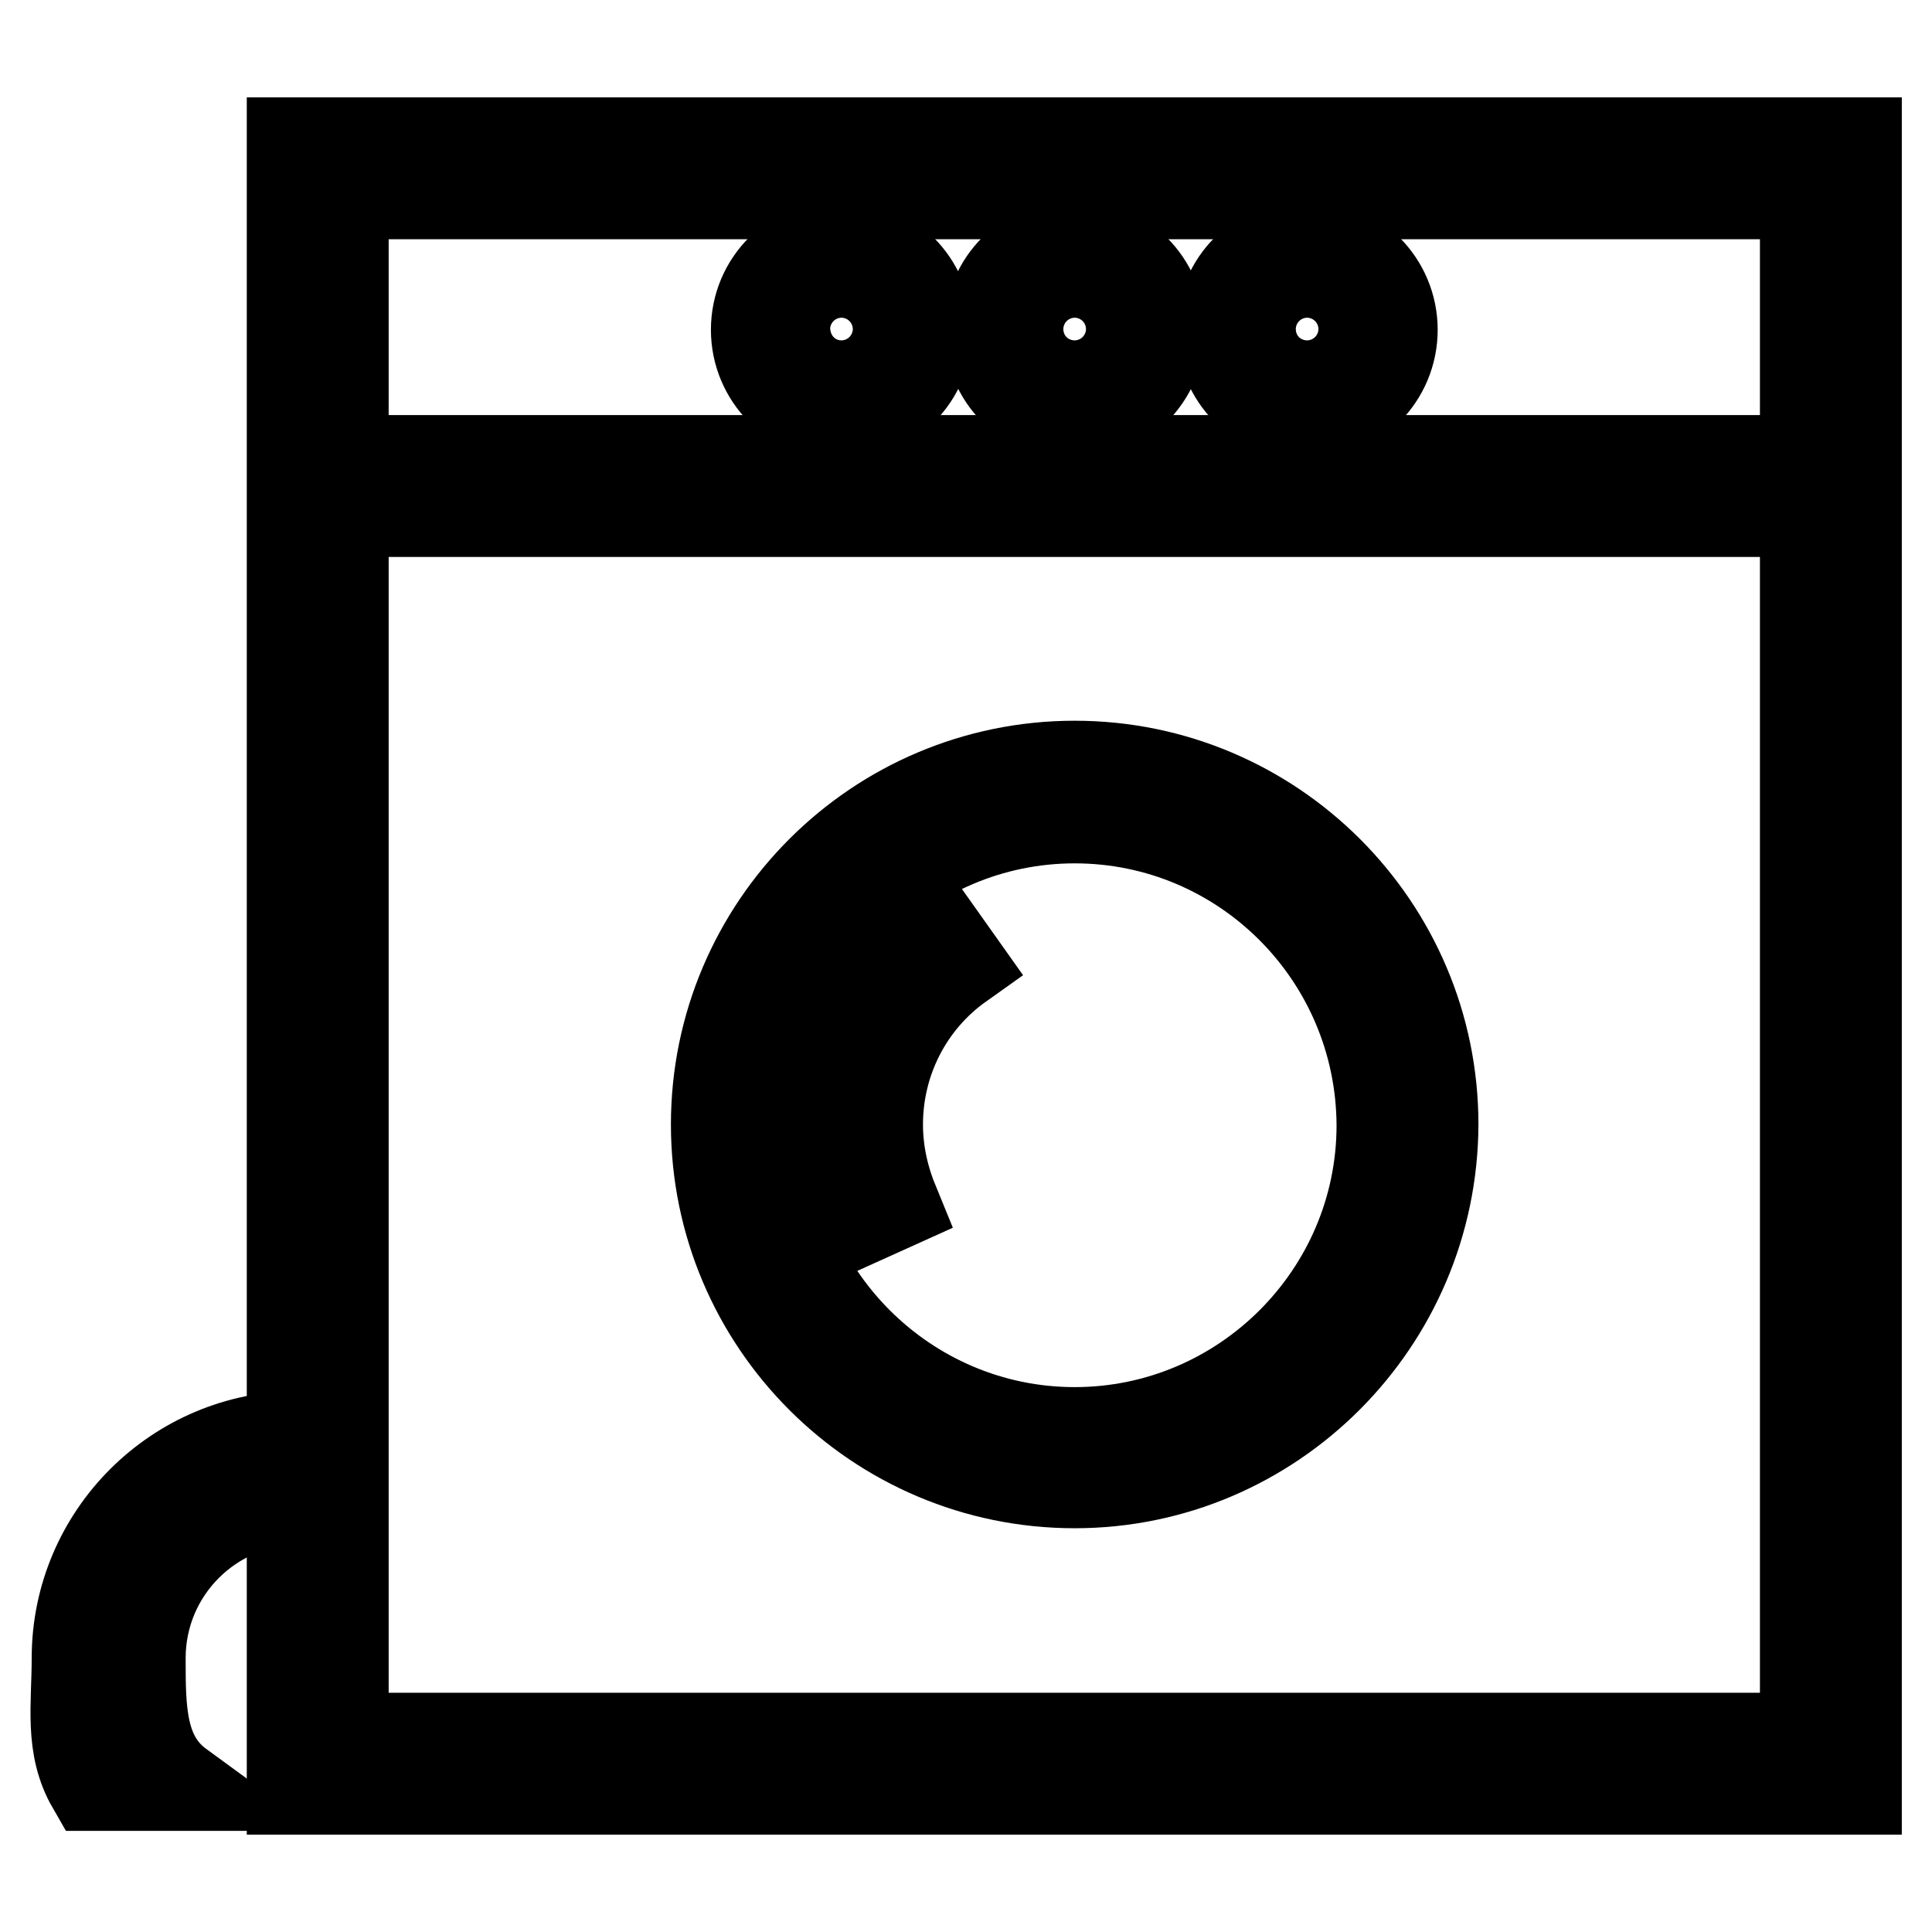 <?xml version="1.0" encoding="utf-8"?>
<!-- Svg Vector Icons : http://www.onlinewebfonts.com/icon -->
<!DOCTYPE svg PUBLIC "-//W3C//DTD SVG 1.1//EN" "http://www.w3.org/Graphics/SVG/1.1/DTD/svg11.dtd">
<svg version="1.1" xmlns="http://www.w3.org/2000/svg" xmlns:xlink="http://www.w3.org/1999/xlink" x="0px" y="0px" viewBox="0 0 256 256" enable-background="new 0 0 256 256" xml:space="preserve">
<g> <path stroke-width="12" fill-opacity="0" stroke="#000000"  d="M246,237.1H38.7V18.9H246L246,237.1L246,237.1z M45.5,230.3h193.7V25.7H45.5V230.3z"/> <path stroke-width="12" fill-opacity="0" stroke="#000000"  d="M111.5,55c-6.3,0-11.3-5.1-11.3-11.3c0-6.3,5.1-11.3,11.3-11.3s11.3,5.1,11.3,11.3 C122.9,49.9,117.8,55,111.5,55z M111.5,39.1c-2.5,0-4.5,2-4.5,4.5c0,2.5,2,4.5,4.5,4.5s4.5-2,4.5-4.5 C116.1,41.2,114,39.1,111.5,39.1z M142.4,55c-6.3,0-11.3-5.1-11.3-11.3c0-6.3,5.1-11.3,11.3-11.3s11.3,5.1,11.3,11.3 C153.7,49.9,148.6,55,142.4,55z M142.4,39.1c-2.5,0-4.5,2-4.5,4.5c0,2.5,2,4.5,4.5,4.5c2.5,0,4.5-2,4.5-4.5 C146.9,41.2,144.9,39.1,142.4,39.1z M173.2,55c-6.3,0-11.3-5.1-11.3-11.3c0-6.3,5.1-11.3,11.3-11.3c6.3,0,11.3,5.1,11.3,11.3 C184.5,49.9,179.5,55,173.2,55z M173.2,39.1c-2.5,0-4.5,2-4.5,4.5c0,2.5,2,4.5,4.5,4.5c2.5,0,4.5-2,4.5-4.5 C177.7,41.2,175.7,39.1,173.2,39.1z M142.4,196.5c-26.2,0-47.5-21.3-47.5-47.5c0-26.2,21.3-47.5,47.5-47.5 c26.2,0,47.5,21.3,47.5,47.5C189.8,175.2,168.5,196.5,142.4,196.5z M142.4,108.4c-22.4,0-40.7,18.3-40.7,40.7 c0,22.4,18.3,40.7,40.7,40.7c22.4,0,40.7-18.3,40.7-40.7C183,126.6,164.8,108.4,142.4,108.4z"/> <path stroke-width="12" fill-opacity="0" stroke="#000000"  d="M112.3,162.4c-1.9-4.2-2.8-8.7-2.8-13.3c0-10.6,5.2-20.6,13.8-26.8l3.9,5.5c-6.9,4.9-10.9,12.8-10.9,21.2 c0,3.7,0.8,7.2,2.2,10.6L112.3,162.4z"/> <path stroke-width="12" fill-opacity="0" stroke="#000000"  d="M39.6,190.3c-16.2,0-29.4,13.2-29.4,29.4c0,6.3-1,11.7,2,16.9h11.6c-5.2-3.8-5.2-10-5.2-16.9 c0-11.6,9.4-21,21-21V190.3z"/> <path stroke-width="12" fill-opacity="0" stroke="#000000"  d="M42.1,61h200.5v6.8H42.1V61z"/></g>
</svg>
